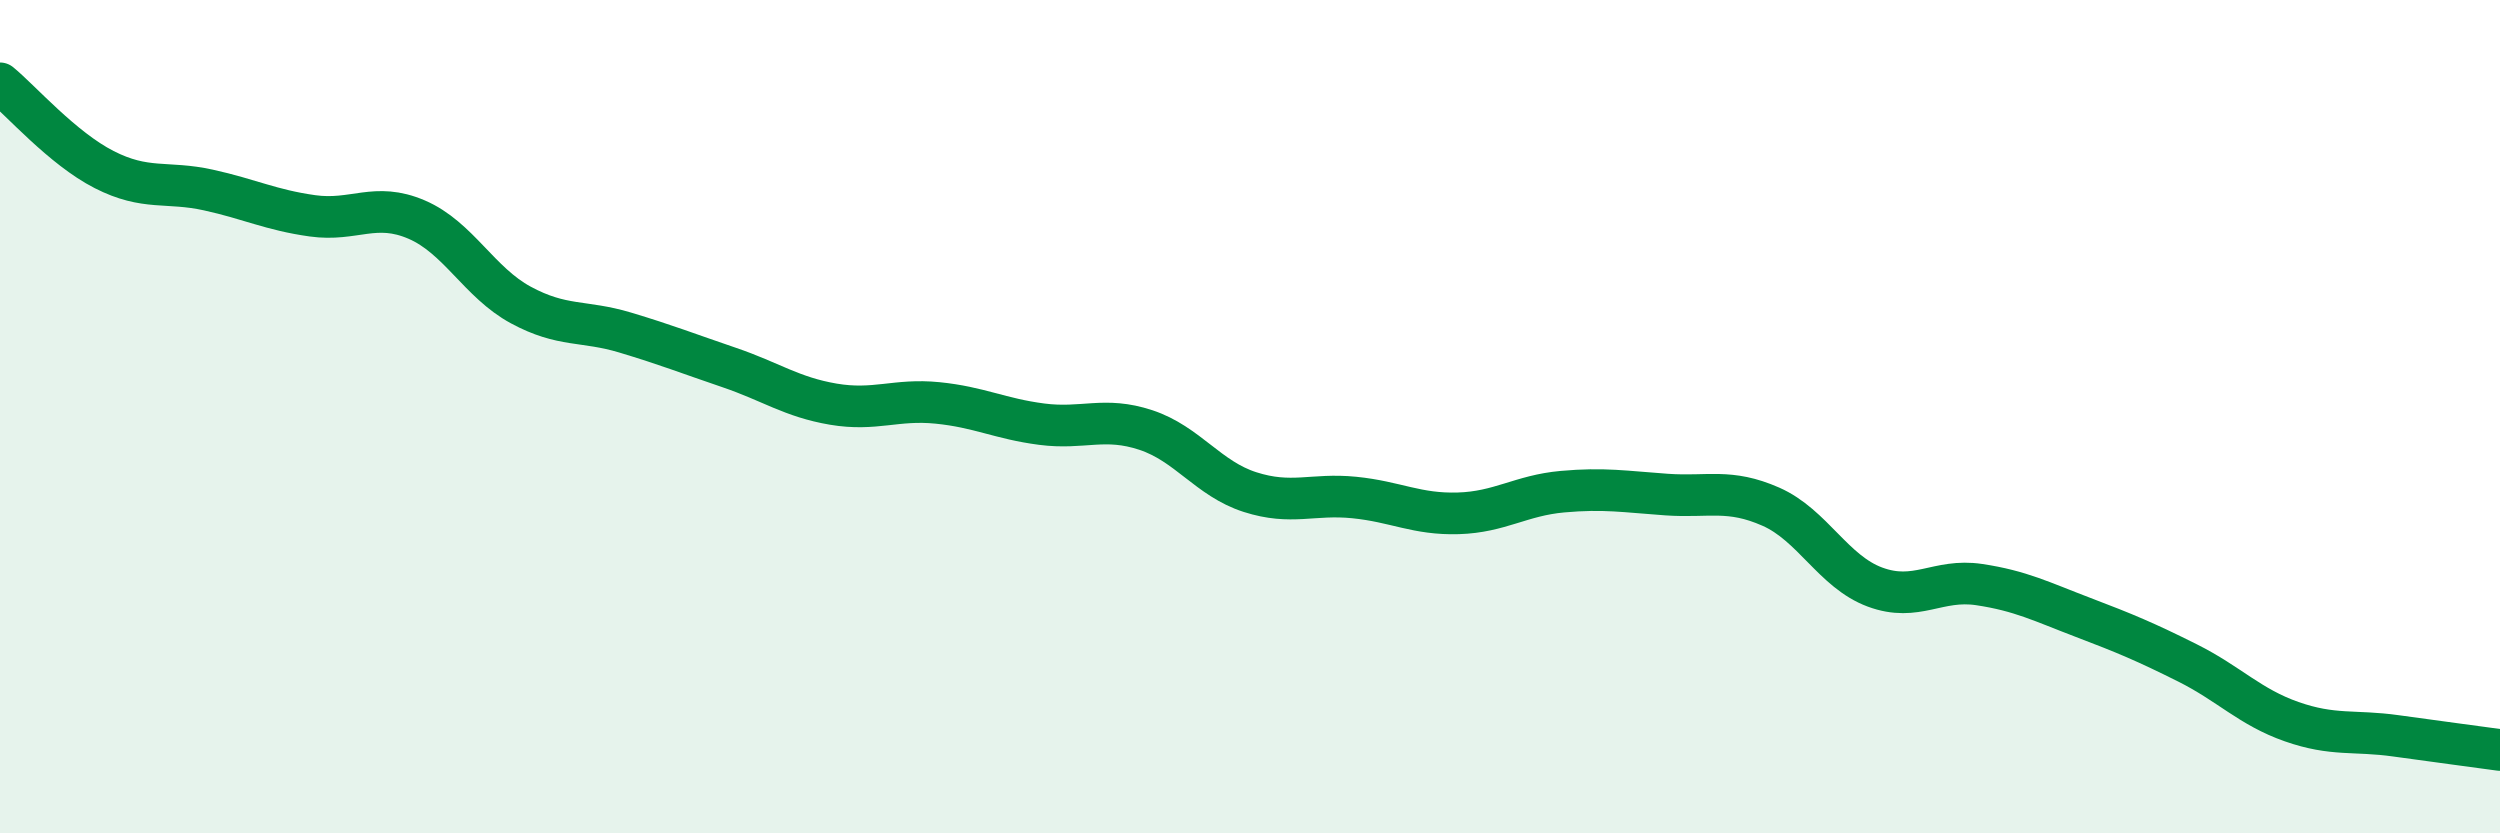 
    <svg width="60" height="20" viewBox="0 0 60 20" xmlns="http://www.w3.org/2000/svg">
      <path
        d="M 0,2 C 0.5,2.41 1.5,3.56 2.5,4.07 C 3.5,4.58 4,4.34 5,4.56 C 6,4.78 6.5,5.04 7.5,5.18 C 8.5,5.32 9,4.84 10,5.27 C 11,5.7 11.5,6.78 12.5,7.32 C 13.5,7.86 14,7.68 15,7.98 C 16,8.28 16.5,8.48 17.5,8.82 C 18.5,9.16 19,9.53 20,9.7 C 21,9.87 21.5,9.57 22.5,9.67 C 23.5,9.77 24,10.05 25,10.18 C 26,10.31 26.5,9.99 27.5,10.32 C 28.5,10.65 29,11.49 30,11.81 C 31,12.13 31.5,11.84 32.5,11.94 C 33.5,12.04 34,12.35 35,12.32 C 36,12.29 36.5,11.89 37.5,11.8 C 38.5,11.71 39,11.8 40,11.87 C 41,11.94 41.5,11.72 42.5,12.16 C 43.5,12.6 44,13.72 45,14.09 C 46,14.46 46.5,13.88 47.5,14.03 C 48.5,14.18 49,14.44 50,14.82 C 51,15.2 51.5,15.41 52.5,15.91 C 53.5,16.41 54,16.97 55,17.32 C 56,17.67 56.5,17.52 57.5,17.66 C 58.5,17.8 59.5,17.93 60,18L60 20L0 20Z"
        fill="#008740"
        opacity="0.1"
        stroke-linecap="round"
        stroke-linejoin="round"
      />
      <path
        d="M 0,2 C 0.5,2.41 1.5,3.56 2.5,4.07 C 3.5,4.58 4,4.34 5,4.56 C 6,4.78 6.5,5.04 7.5,5.18 C 8.5,5.32 9,4.84 10,5.27 C 11,5.7 11.5,6.78 12.5,7.32 C 13.5,7.86 14,7.68 15,7.98 C 16,8.28 16.5,8.48 17.5,8.82 C 18.5,9.16 19,9.53 20,9.7 C 21,9.87 21.5,9.57 22.5,9.67 C 23.5,9.77 24,10.05 25,10.18 C 26,10.31 26.5,9.99 27.5,10.32 C 28.5,10.65 29,11.49 30,11.81 C 31,12.13 31.5,11.84 32.5,11.94 C 33.5,12.04 34,12.35 35,12.32 C 36,12.29 36.5,11.89 37.5,11.8 C 38.5,11.71 39,11.8 40,11.87 C 41,11.94 41.5,11.72 42.5,12.16 C 43.5,12.6 44,13.72 45,14.09 C 46,14.46 46.5,13.88 47.5,14.03 C 48.5,14.18 49,14.44 50,14.82 C 51,15.2 51.5,15.41 52.5,15.91 C 53.5,16.41 54,16.97 55,17.32 C 56,17.67 56.5,17.52 57.5,17.66 C 58.5,17.8 59.5,17.93 60,18"
        stroke="#008740"
        stroke-width="1"
        fill="none"
        stroke-linecap="round"
        stroke-linejoin="round"
      />
    </svg>
  